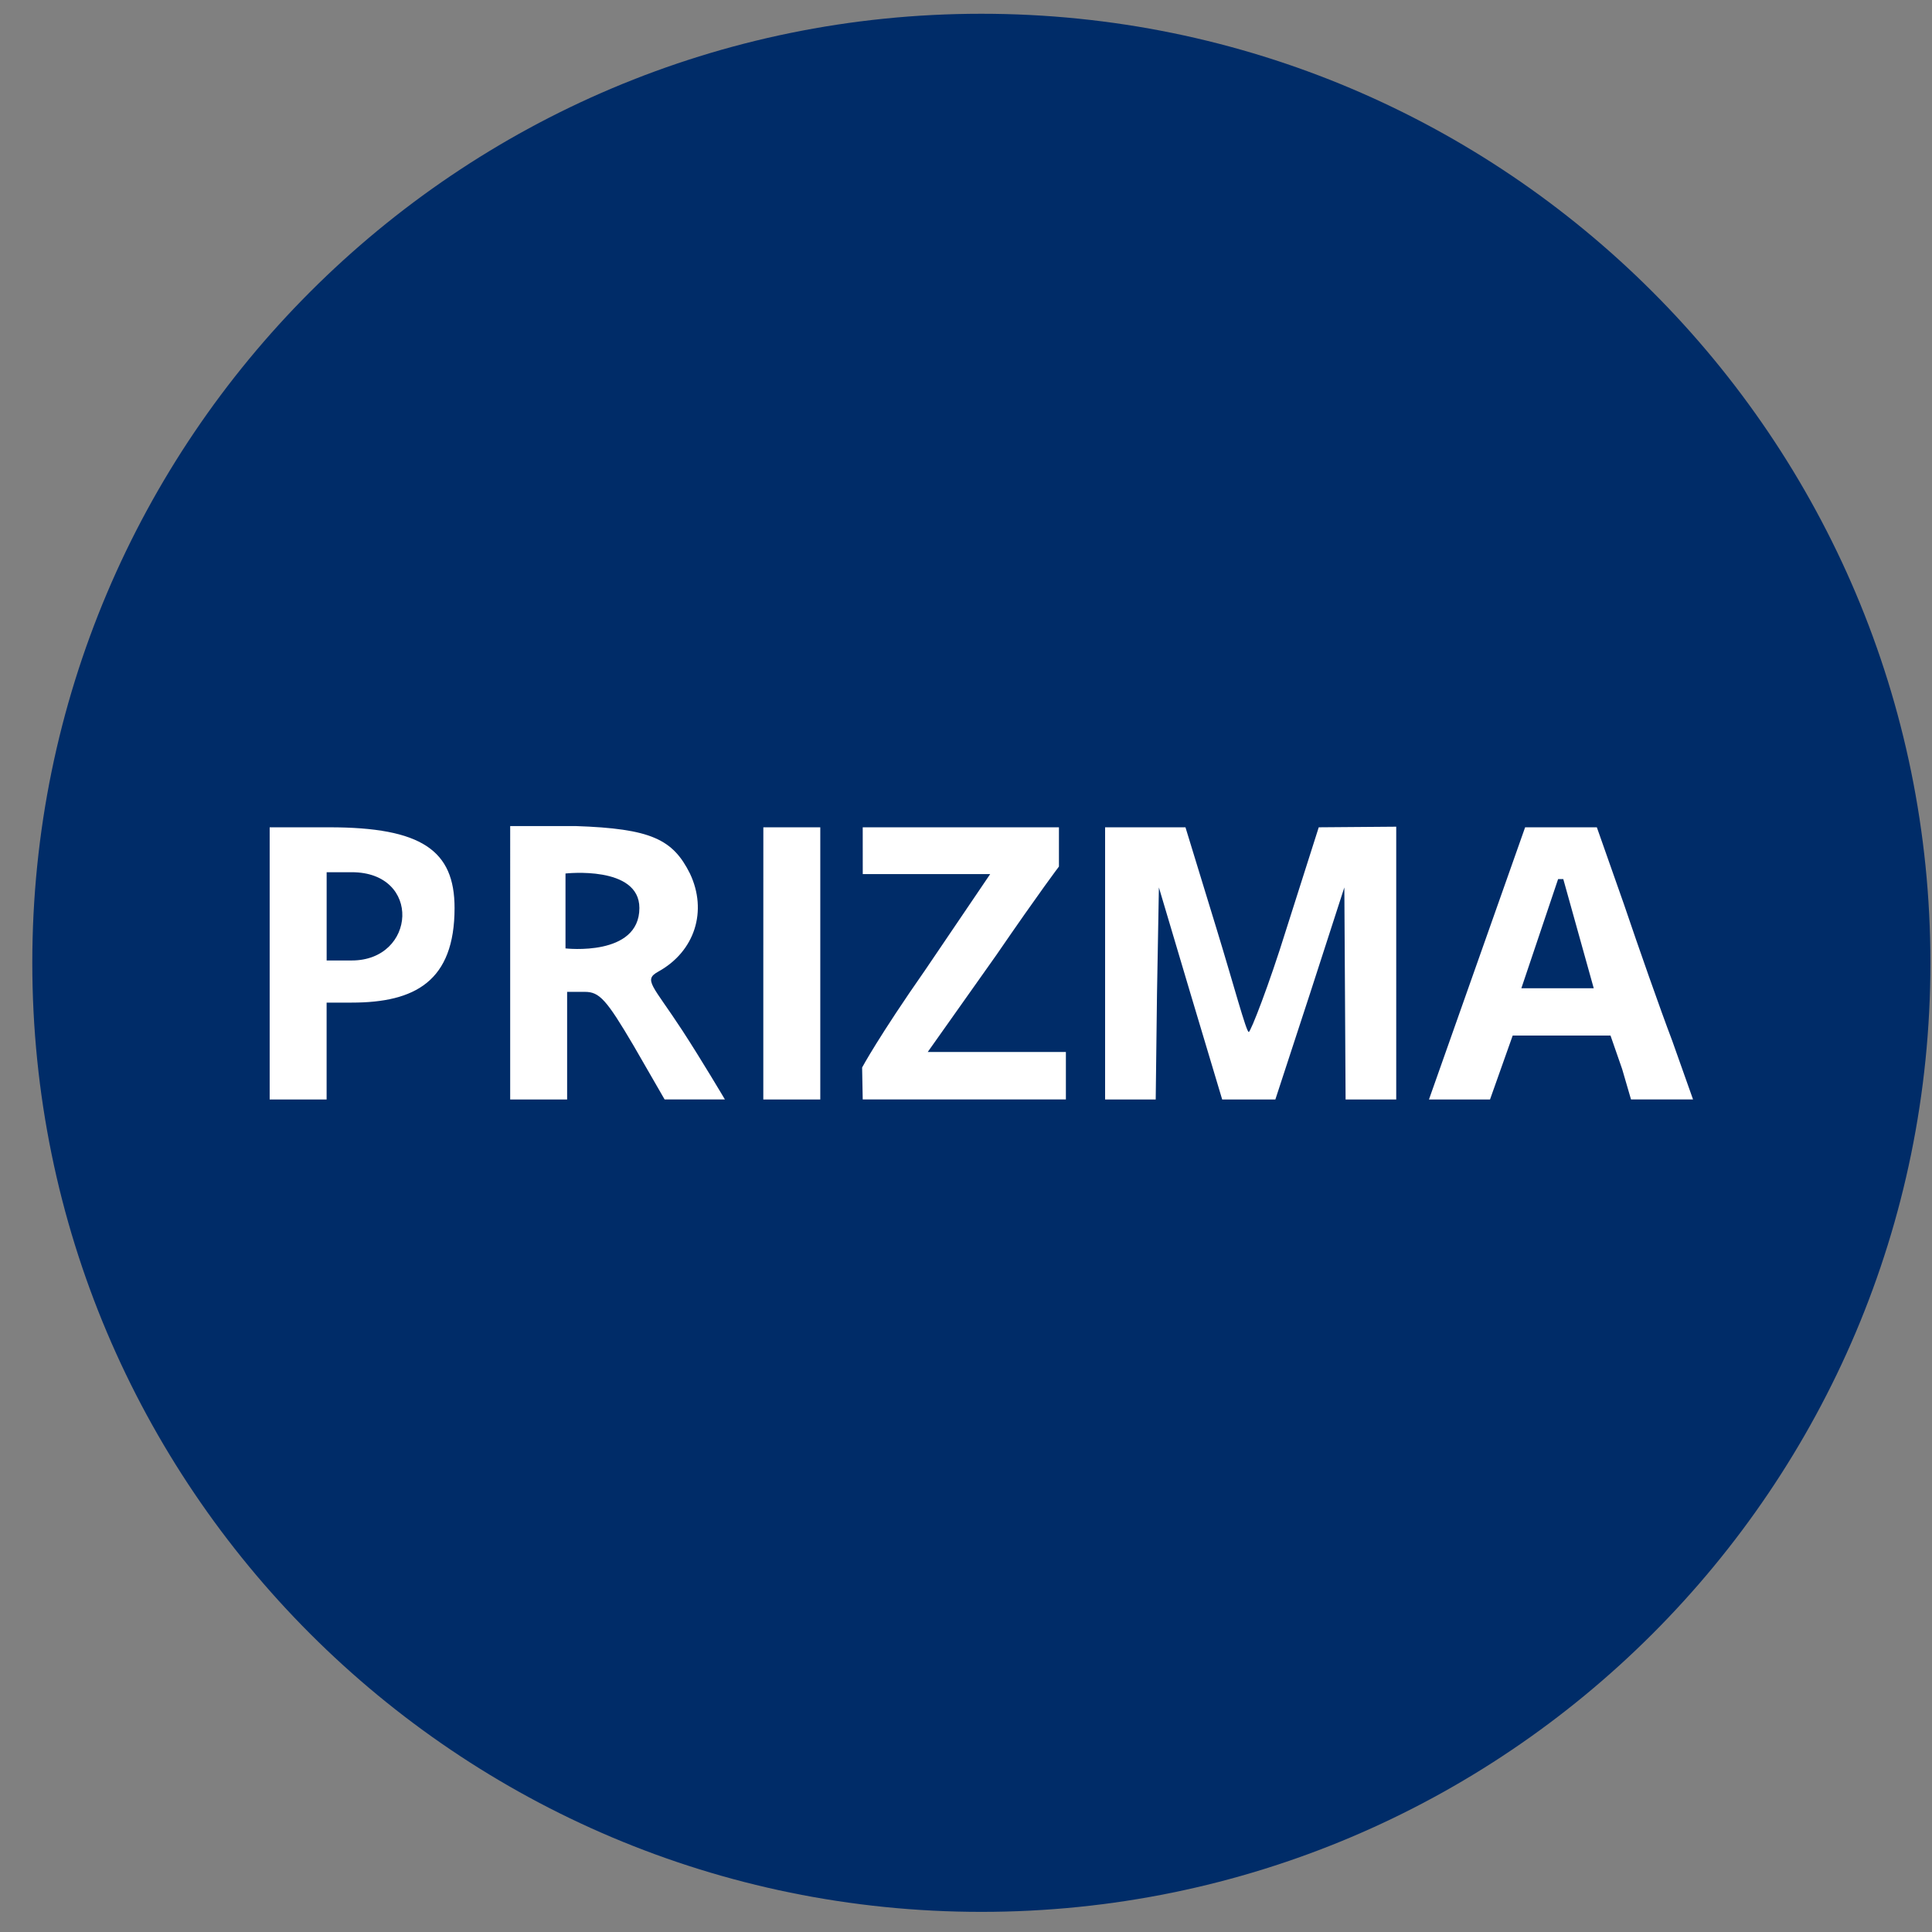 <svg xmlns="http://www.w3.org/2000/svg" width="57" height="57" fill="none" viewBox="0 0 57 57"><rect x="0" y="0" width="57" height="57" fill="#808080" stroke="none"/><g clip-path="url(#a)"><path fill="#002c68" d="M56.953 28.406c0-15.464-12.536-28-28-28s-28 12.536-28 28 12.536 28 28 28 28-12.536 28-28"/><path fill="#fff" d="M7.956 28.423v4.015h1.68V29.58h.741c1.867 0 3.034-.632 3.034-2.792 0-1.697-.97-2.38-3.697-2.38H7.956zm2.421-2.69c2.076 0 1.904 2.604 0 2.604h-.74v-2.604zM15.052 28.404v4.034h1.68v-3.175h.523c.43 0 .635.224 1.438 1.587l.915 1.587h1.779s-.696-1.176-1.256-2.035c-.878-1.344-1.16-1.488-.71-1.736 1.083-.598 1.457-1.793.934-2.895-.505-1.008-1.14-1.325-3.381-1.4h-1.922zm3.812-1.615c0 1.445-2.18 1.192-2.18 1.192v-2.21s2.18-.246 2.18 1.018M22.52 28.423v4.015h1.681v-8.03h-1.68zM25.454 25.788h3.76l-1.912 2.822c-1.382 1.979-1.867 2.885-1.867 2.885l.018.942h5.994v-1.4h-4.076l2.022-2.857c1.307-1.904 1.849-2.614 1.849-2.614v-1.158h-5.789zM32.604 28.423v4.015h1.493l.038-3.119.056-3.137.933 3.137.934 3.119h1.569l1.026-3.137 1.009-3.119.019 3.119.018 3.137h1.494V24.39l-2.286.018-.963 3.025c-.504 1.625-1.046 3.014-1.102 3.014-.074 0-.448-1.408-.952-3.051l-.915-2.988h-2.371zM44.996 24.408l-2.837 8.03h1.801l.669-1.886h2.886l.344.99.261.895h1.83l-.616-1.736c-.355-.934-.99-2.745-1.42-4.015l-.802-2.278h-2.116m-.111 4.748 1.084-3.22h.153l.898 3.22z"/></g><defs><clipPath id="a"><path fill="#fff" d="M.953.406h56v56h-56z"/></clipPath></defs></svg>